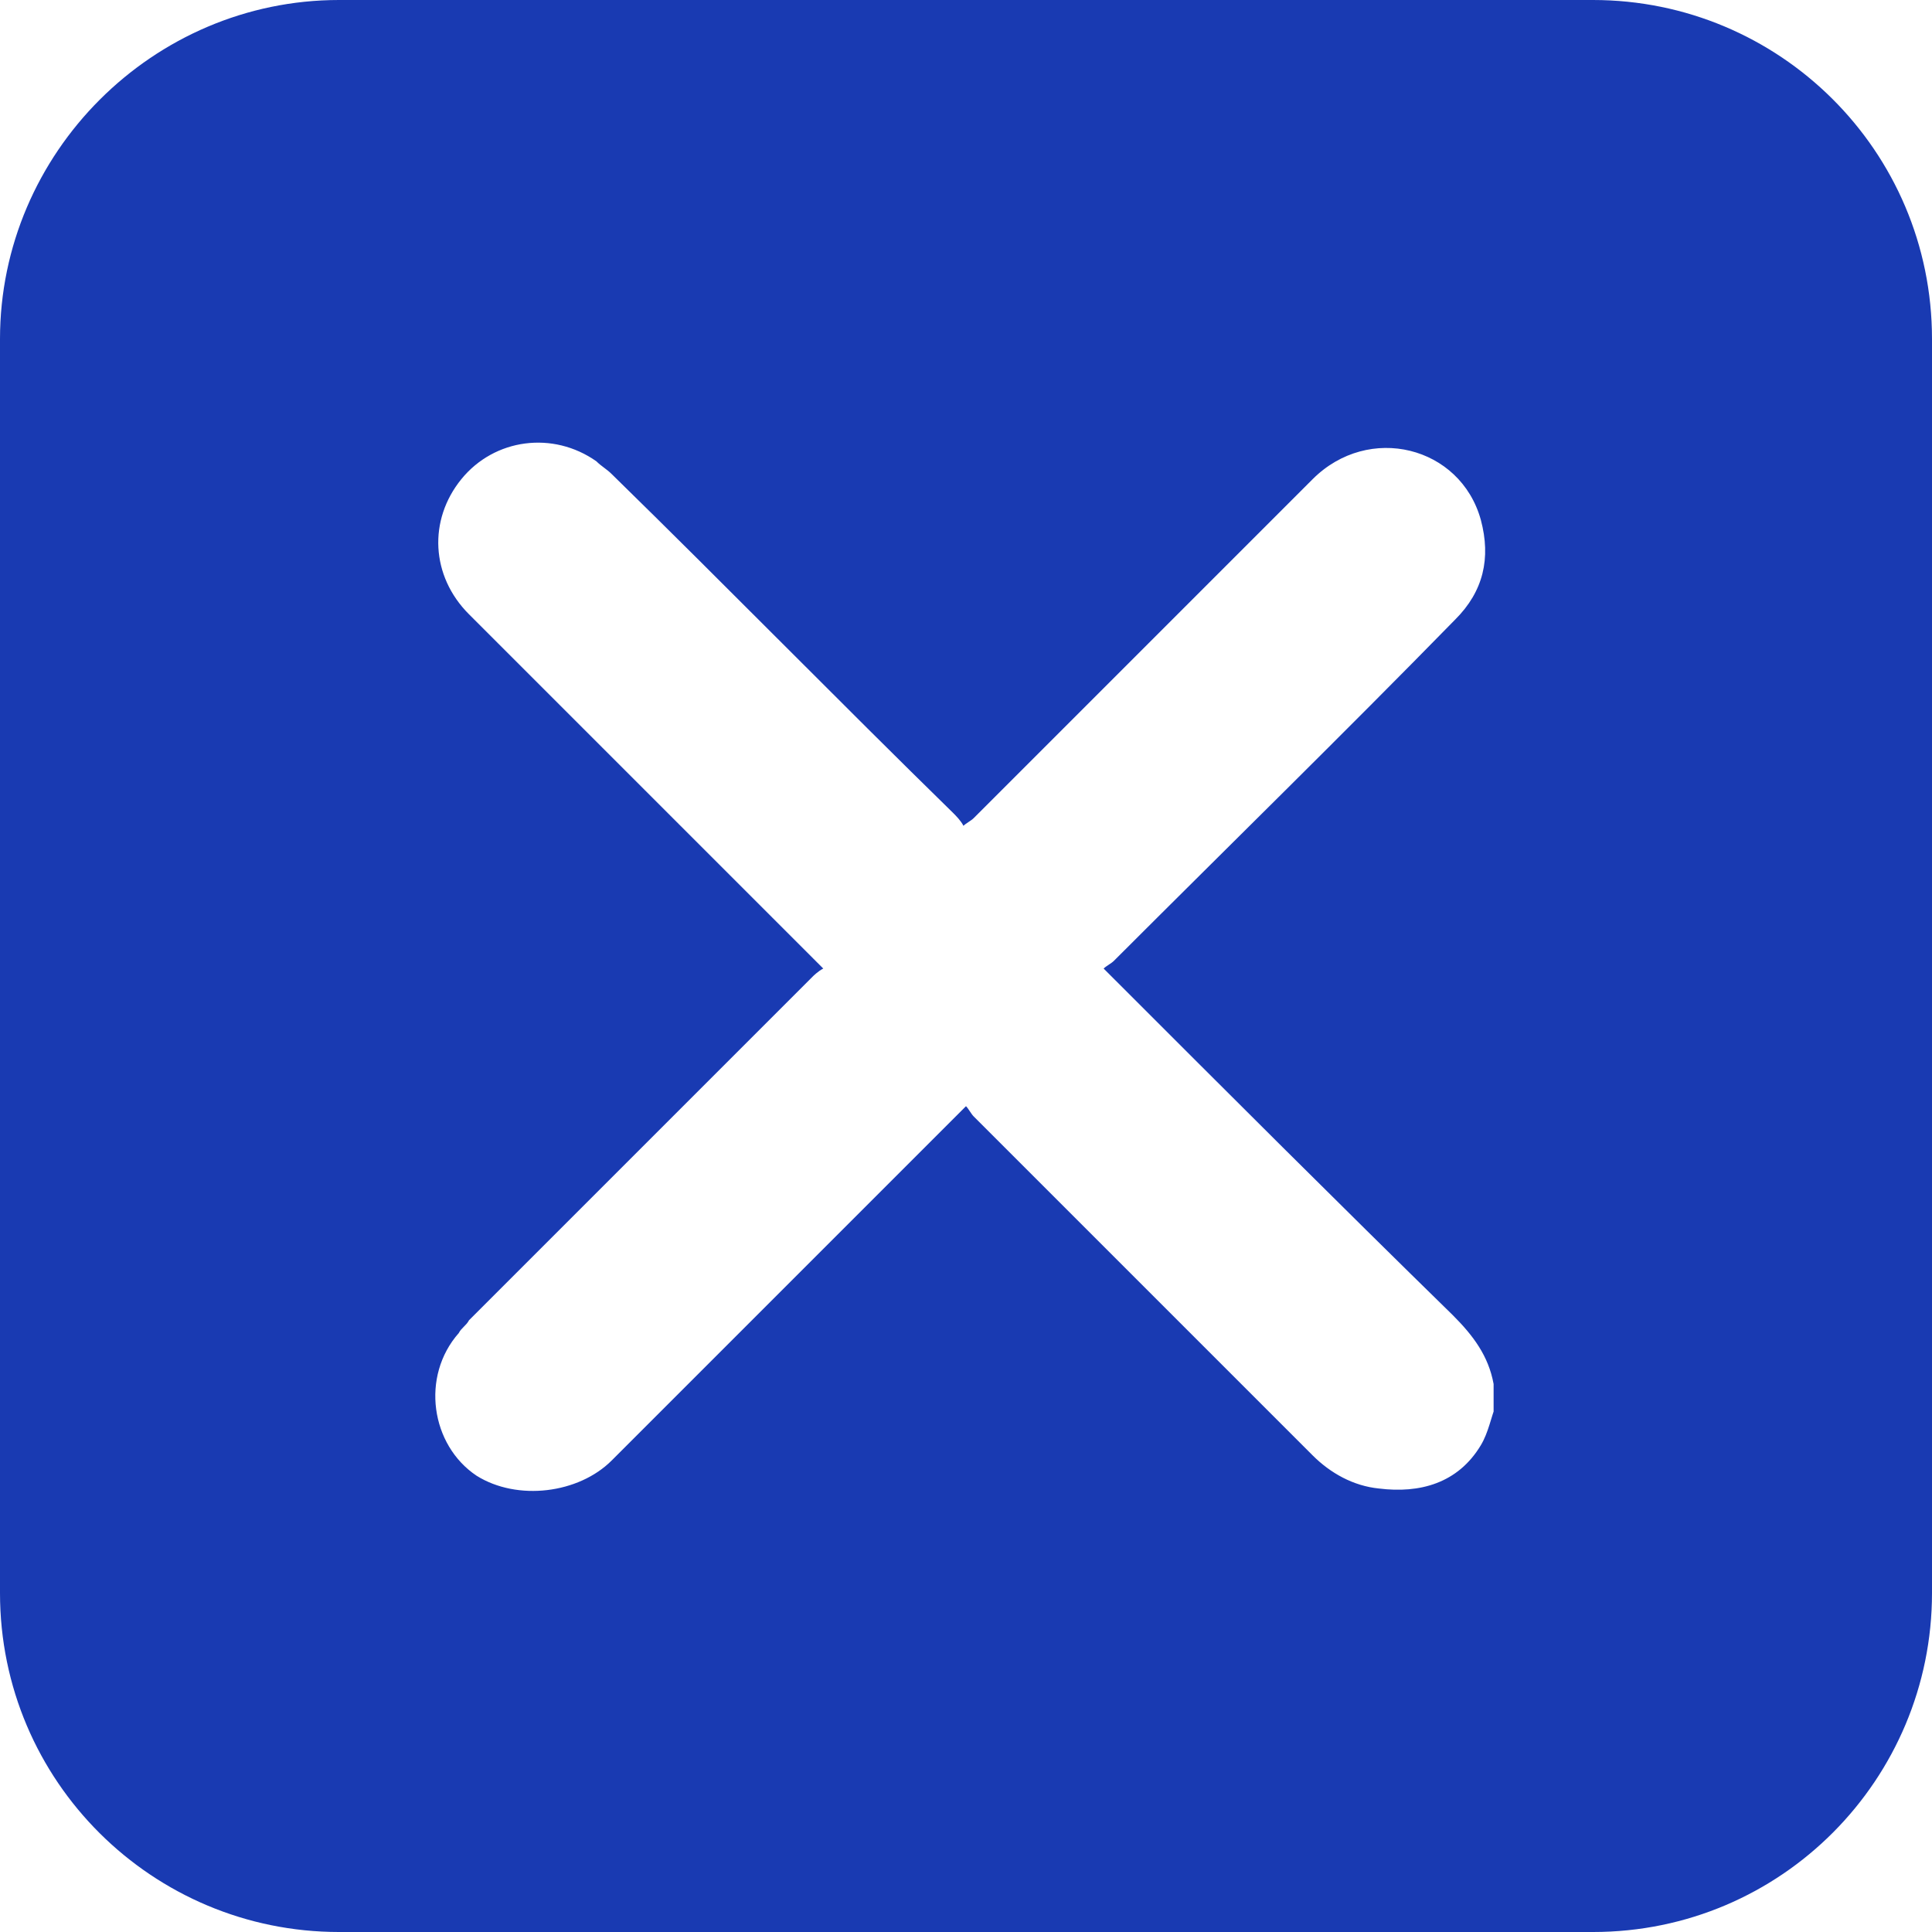 <?xml version="1.0" encoding="UTF-8"?>
<svg id="Livello_2" data-name="Livello 2" xmlns="http://www.w3.org/2000/svg" viewBox="0 0 7.58 7.58">
  <defs>
    <style>
      .cls-1 {
        fill: #193ab2;
        stroke-width: 0px;
      }
    </style>
  </defs>
  <g id="Livello_1-2" data-name="Livello 1">
    <path class="cls-1" d="M6.25,0H1.33C.6,0,0,.6,0,1.33v4.92c0,.74.6,1.33,1.33,1.33h4.92c.74,0,1.33-.6,1.33-1.33V1.33c0-.74-.6-1.33-1.33-1.33ZM5.87,5.51c-.02.05-.03.11-.06.16-.09.15-.24.19-.4.17-.1-.01-.19-.06-.26-.13-.44-.44-.89-.89-1.33-1.33-.01-.01-.02-.03-.03-.04-.02.02-.03.03-.04.04-.45.45-.9.9-1.35,1.35-.13.13-.37.16-.53.06-.18-.12-.22-.39-.07-.56.01-.02.03-.03.04-.05.45-.45.9-.9,1.35-1.35,0,0,.02-.02.04-.03-.02-.02-.03-.03-.04-.04-.45-.45-.9-.9-1.35-1.35-.15-.15-.16-.37-.03-.53.13-.16.36-.19.53-.07.02.02.04.03.06.05.45.44.89.89,1.34,1.33.01.01.03.03.04.05.01-.01.03-.02.04-.03.44-.44.89-.89,1.33-1.33.22-.22.58-.13.66.16.04.15.01.28-.1.39-.44.45-.89.89-1.34,1.34-.01.01-.03.02-.04.03.02.02.03.03.04.04.44.44.88.88,1.33,1.32.08.08.14.16.16.27v.11Z"/>
  </g>
</svg>